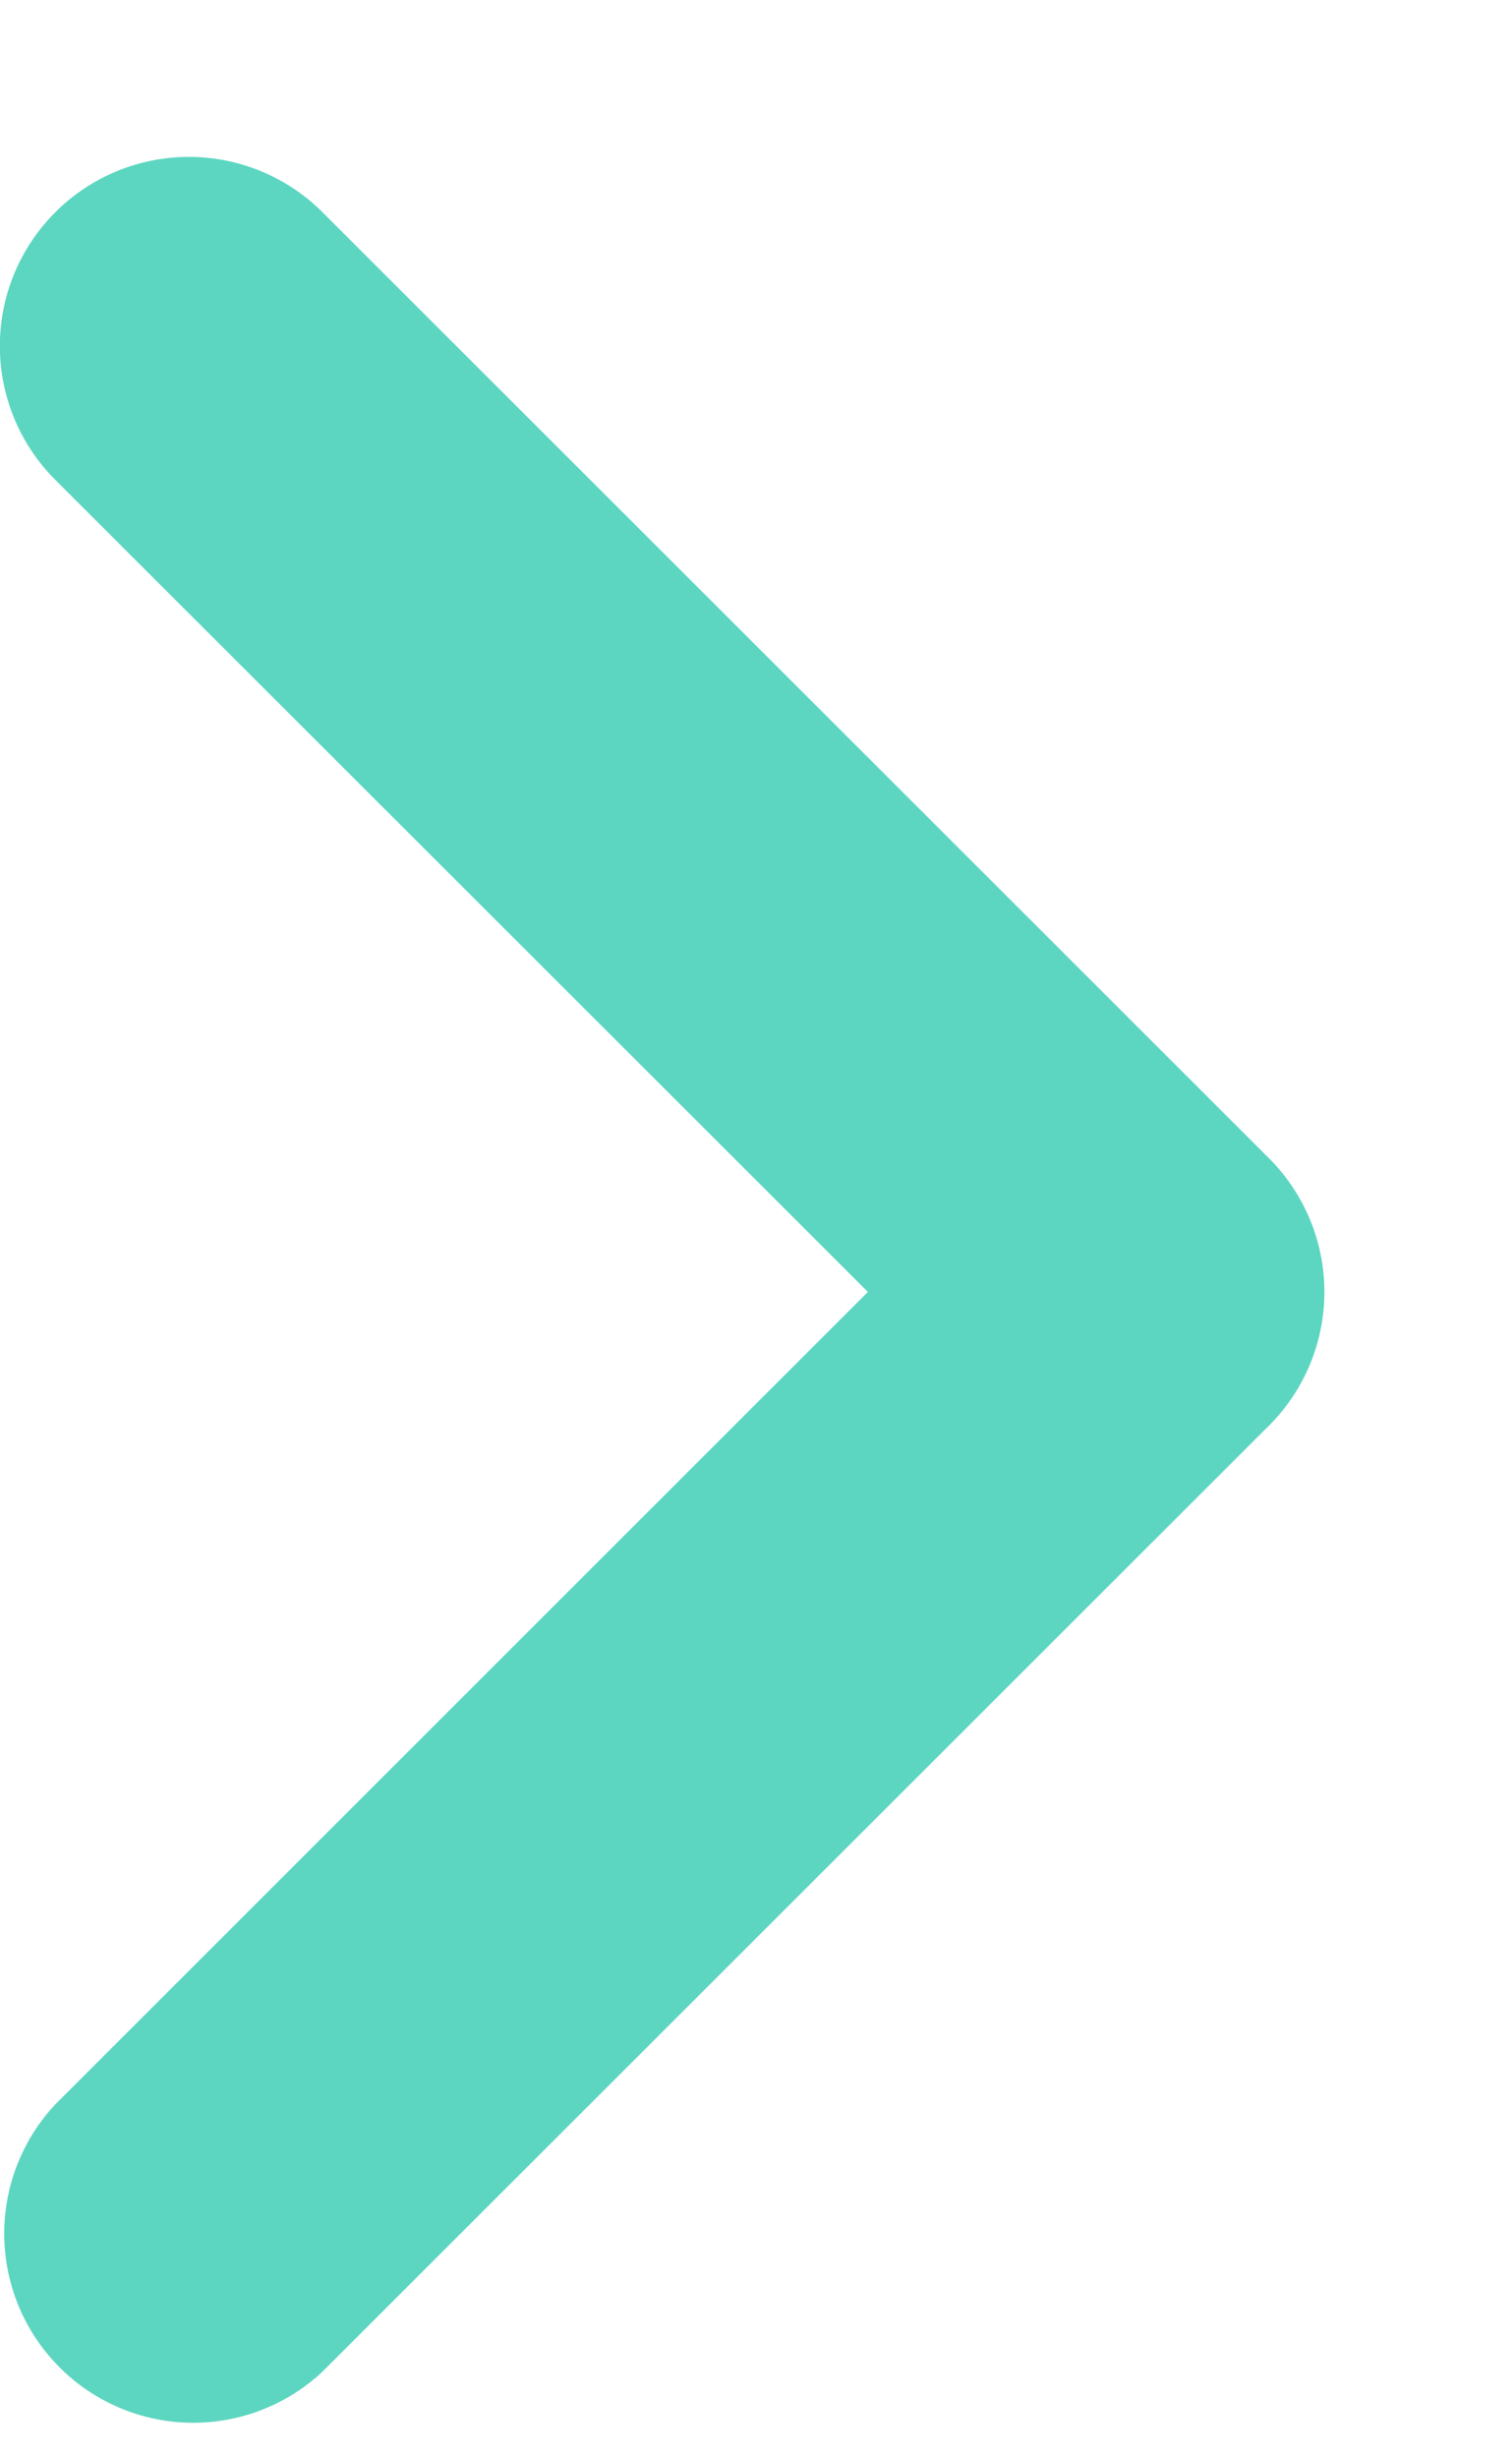 <svg width="8" height="13" viewBox="0 0 8 13" fill="none" xmlns="http://www.w3.org/2000/svg"><path fill-rule="evenodd" clip-rule="evenodd" d="M6.714 6.125a.999.999 0 01-.012 1.426l-4.995 4.99a1 1 0 01-1.414-1.413l4.299-4.296-4.3-4.295a.999.999 0 111.415-1.414l5.007 5.002z" fill="#5CD6C0"/></svg>